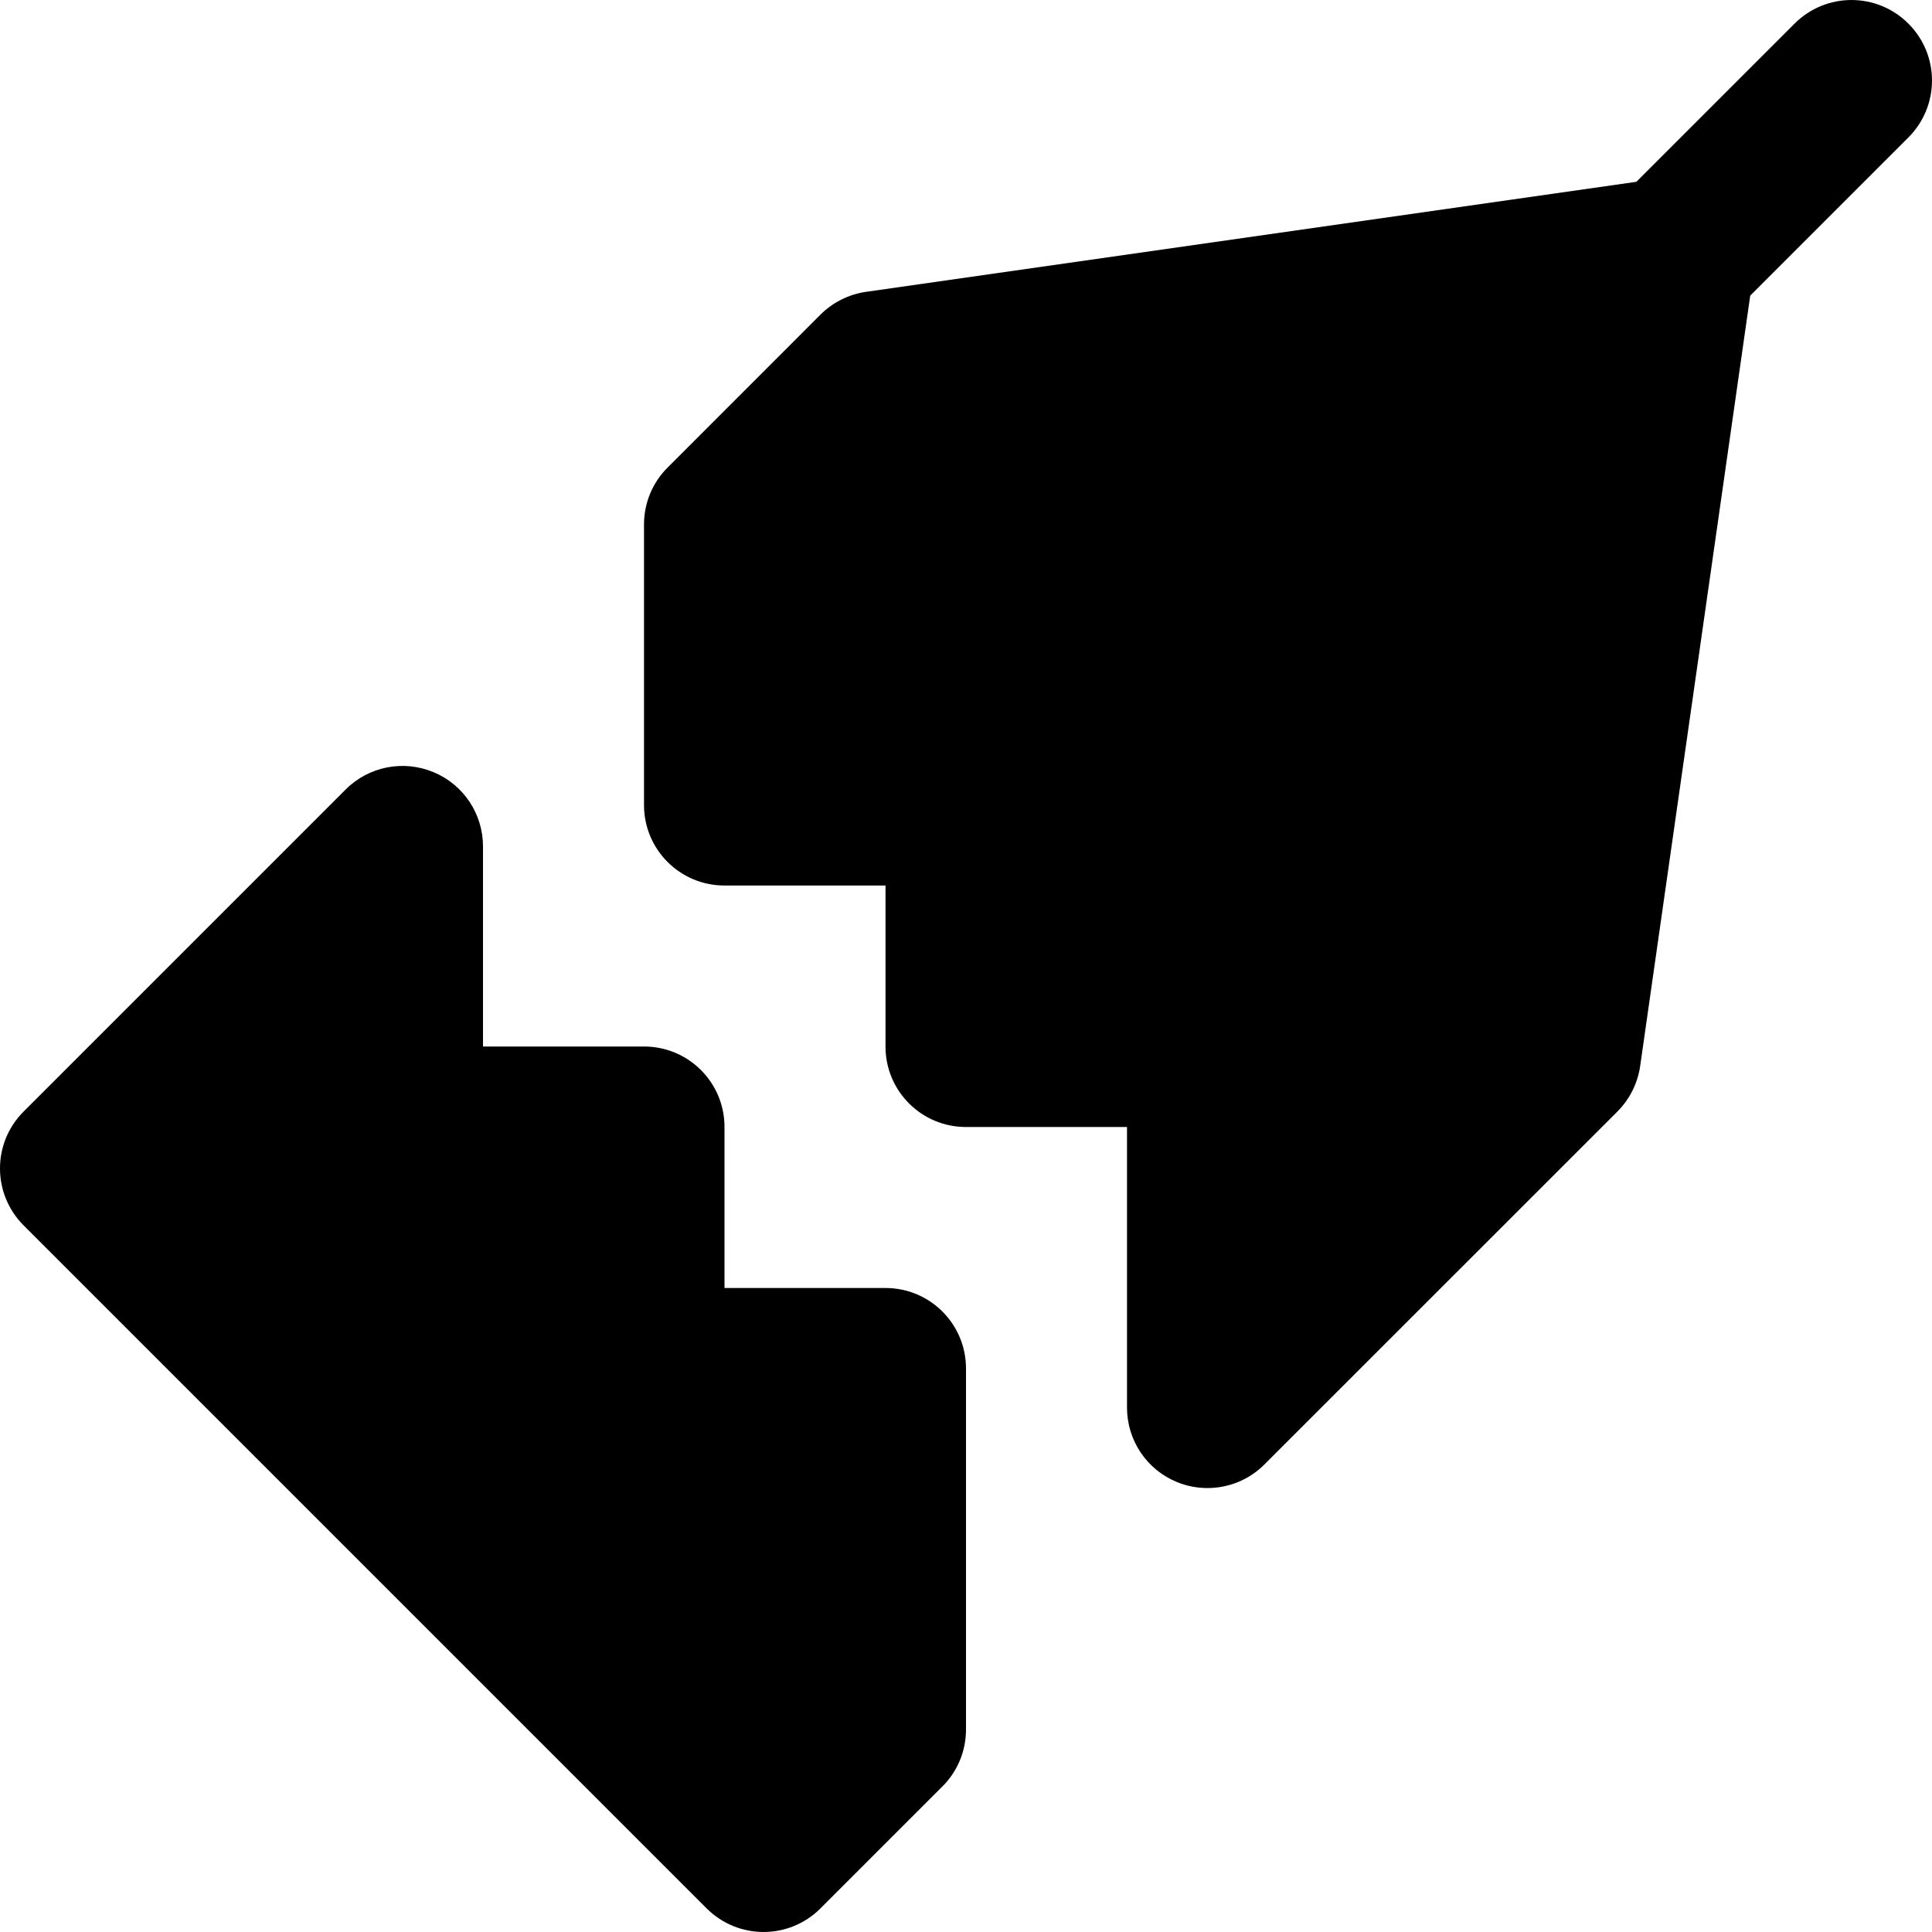 <?xml version="1.0" encoding="iso-8859-1"?>
<!-- Generator: Adobe Illustrator 19.0.0, SVG Export Plug-In . SVG Version: 6.00 Build 0)  -->
<svg version="1.1" id="Layer_1" xmlns="http://www.w3.org/2000/svg" xmlns:xlink="http://www.w3.org/1999/xlink" x="0px" y="0px"
	 viewBox="0 0 512.011 512.011" style="enable-background:new 0 0 512.011 512.011;" xml:space="preserve">
<g>
	<g>
		<g>
			<path d="M505.755,6.259c-8.341-8.341-21.824-8.341-30.165,0l-41.92,41.92l-204.16,29.163c-4.565,0.661-8.789,2.773-12.075,6.037
				l-40.512,40.533c-4.011,3.989-6.251,9.408-6.251,15.083v74.347c0,11.797,9.536,21.333,21.333,21.333h42.667v42.667
				c0,11.797,9.536,21.333,21.333,21.333h42.667v74.347c0,8.64,5.184,16.427,13.163,19.712c2.645,1.109,5.419,1.621,8.171,1.621
				c5.547,0,11.008-2.155,15.083-6.251l93.547-93.525c3.264-3.285,5.376-7.509,6.037-12.075l29.163-204.16l41.92-41.92
				C514.096,28.083,514.096,14.6,505.755,6.259z"/>
			<path d="M234.672,341.341h-42.667v-42.667c0-11.797-9.536-21.333-21.333-21.333h-42.667v-53.013
				c0-8.64-5.184-16.427-13.163-19.712c-7.979-3.307-17.152-1.493-23.253,4.629L6.256,294.579c-8.341,8.32-8.341,21.824,0,30.165
				l181.013,181.013c4.181,4.16,9.621,6.251,15.083,6.251c5.461,0,10.923-2.091,15.083-6.251l32.32-32.32
				c4.011-3.989,6.251-9.408,6.251-15.083v-95.68C256.005,350.877,246.469,341.341,234.672,341.341z"/>
		</g>
	</g>
</g>
<g>
</g>
<g>
</g>
<g>
</g>
<g>
</g>
<g>
</g>
<g>
</g>
<g>
</g>
<g>
</g>
<g>
</g>
<g>
</g>
<g>
</g>
<g>
</g>
<g>
</g>
<g>
</g>
<g>
</g>
</svg>
